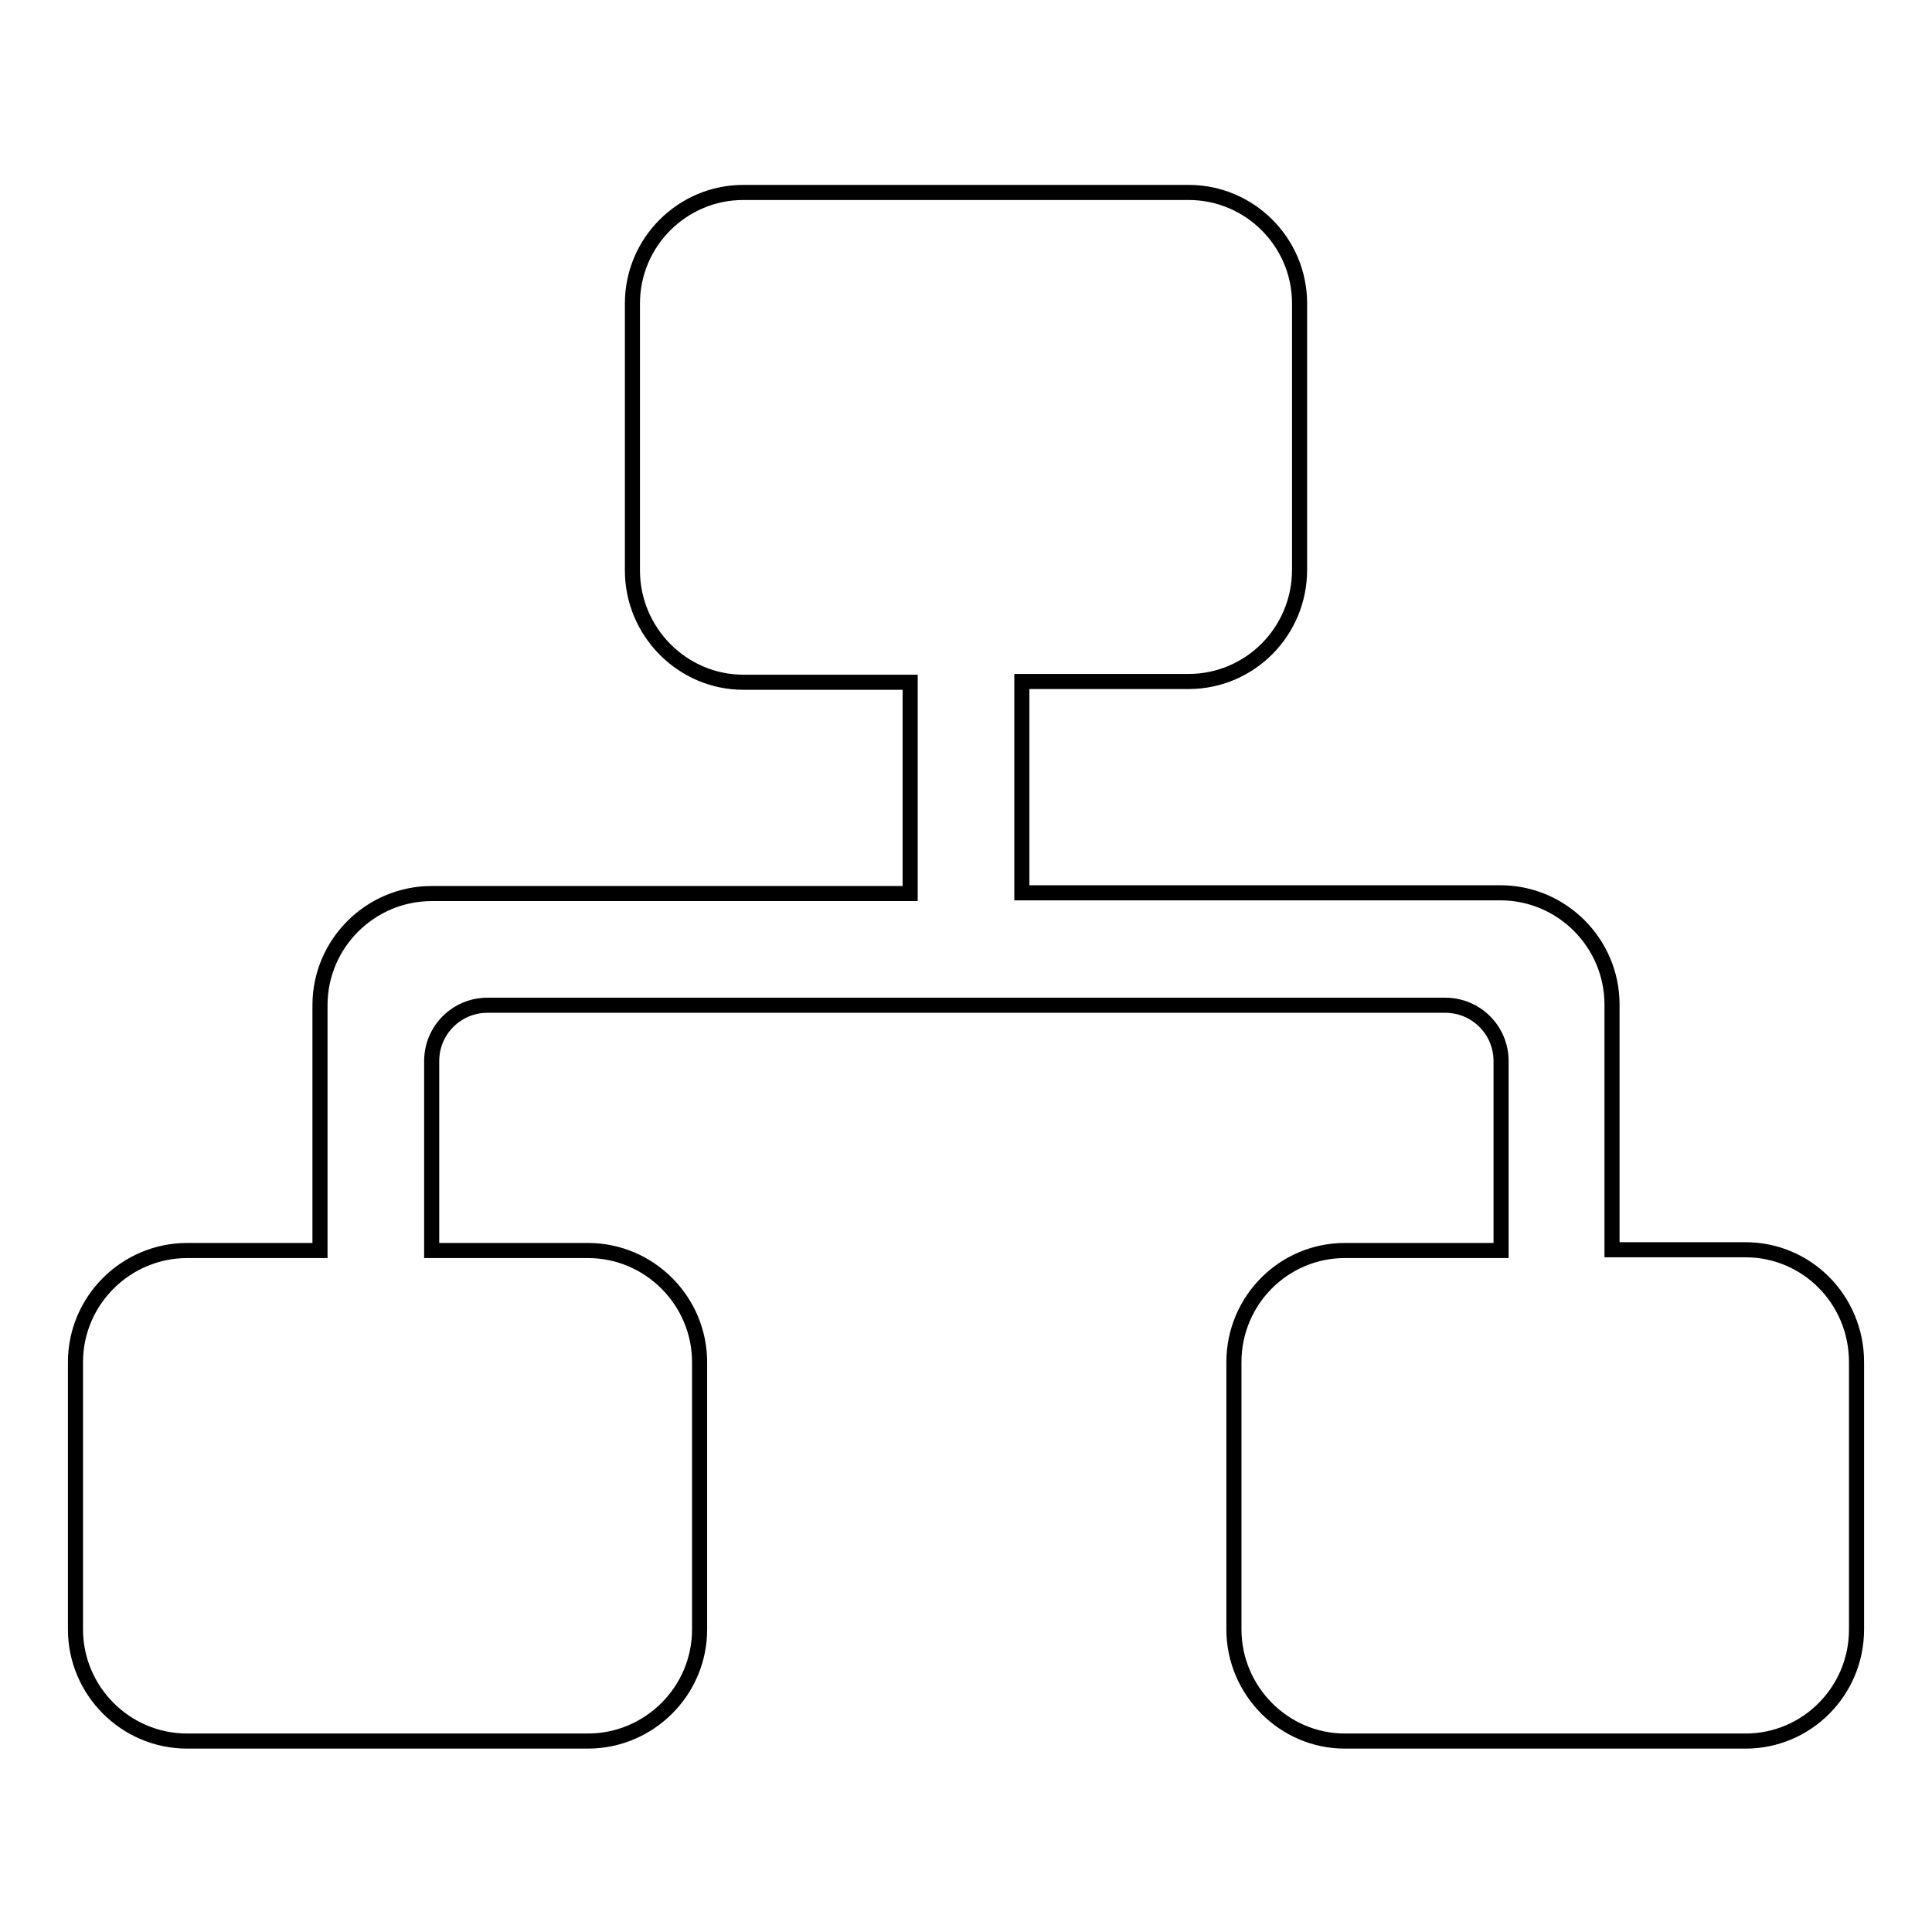 <?xml version="1.0" encoding="utf-8"?>
<!-- Svg Vector Icons : http://www.onlinewebfonts.com/icon -->
<!DOCTYPE svg PUBLIC "-//W3C//DTD SVG 1.1//EN" "http://www.w3.org/Graphics/SVG/1.1/DTD/svg11.dtd">
<svg version="1.1" xmlns="http://www.w3.org/2000/svg" xmlns:xlink="http://www.w3.org/1999/xlink" x="0px" y="0px" viewBox="0 0 256 256" enable-background="new 0 0 256 256" xml:space="preserve">
<g><g><path stroke-width="2" fill-opacity="0" stroke="#000000"  d="M231.3,165.6h-17.7v-32.5c0-8.1-6.6-14.8-14.8-14.8h-63.4v-28h22.1c8.1,0,14.7-6.6,14.7-14.8V40.2c0-8.1-6.6-14.7-14.7-14.7h-59c-8.1,0-14.7,6.6-14.7,14.7v35.4c0,8.1,6.6,14.8,14.7,14.8h22.1v28H57.2c-8.1,0-14.8,6.6-14.8,14.8v32.5H24.8c-8.1,0-14.8,6.6-14.8,14.8v35.4c0,8.1,6.6,14.8,14.8,14.8h53.1c8.1,0,14.8-6.6,14.8-14.8v-35.4c0-8.1-6.6-14.8-14.8-14.8H57.2v-25.1c0-4.1,3.3-7.4,7.4-7.4h126.9c4.1,0,7.4,3.3,7.4,7.4v25.1h-20.7c-8.1,0-14.7,6.6-14.7,14.8v35.4c0,8.1,6.6,14.8,14.7,14.8h53.1c8.1,0,14.7-6.6,14.7-14.8v-35.4C246,172.2,239.4,165.6,231.3,165.6z"/></g></g>
</svg>